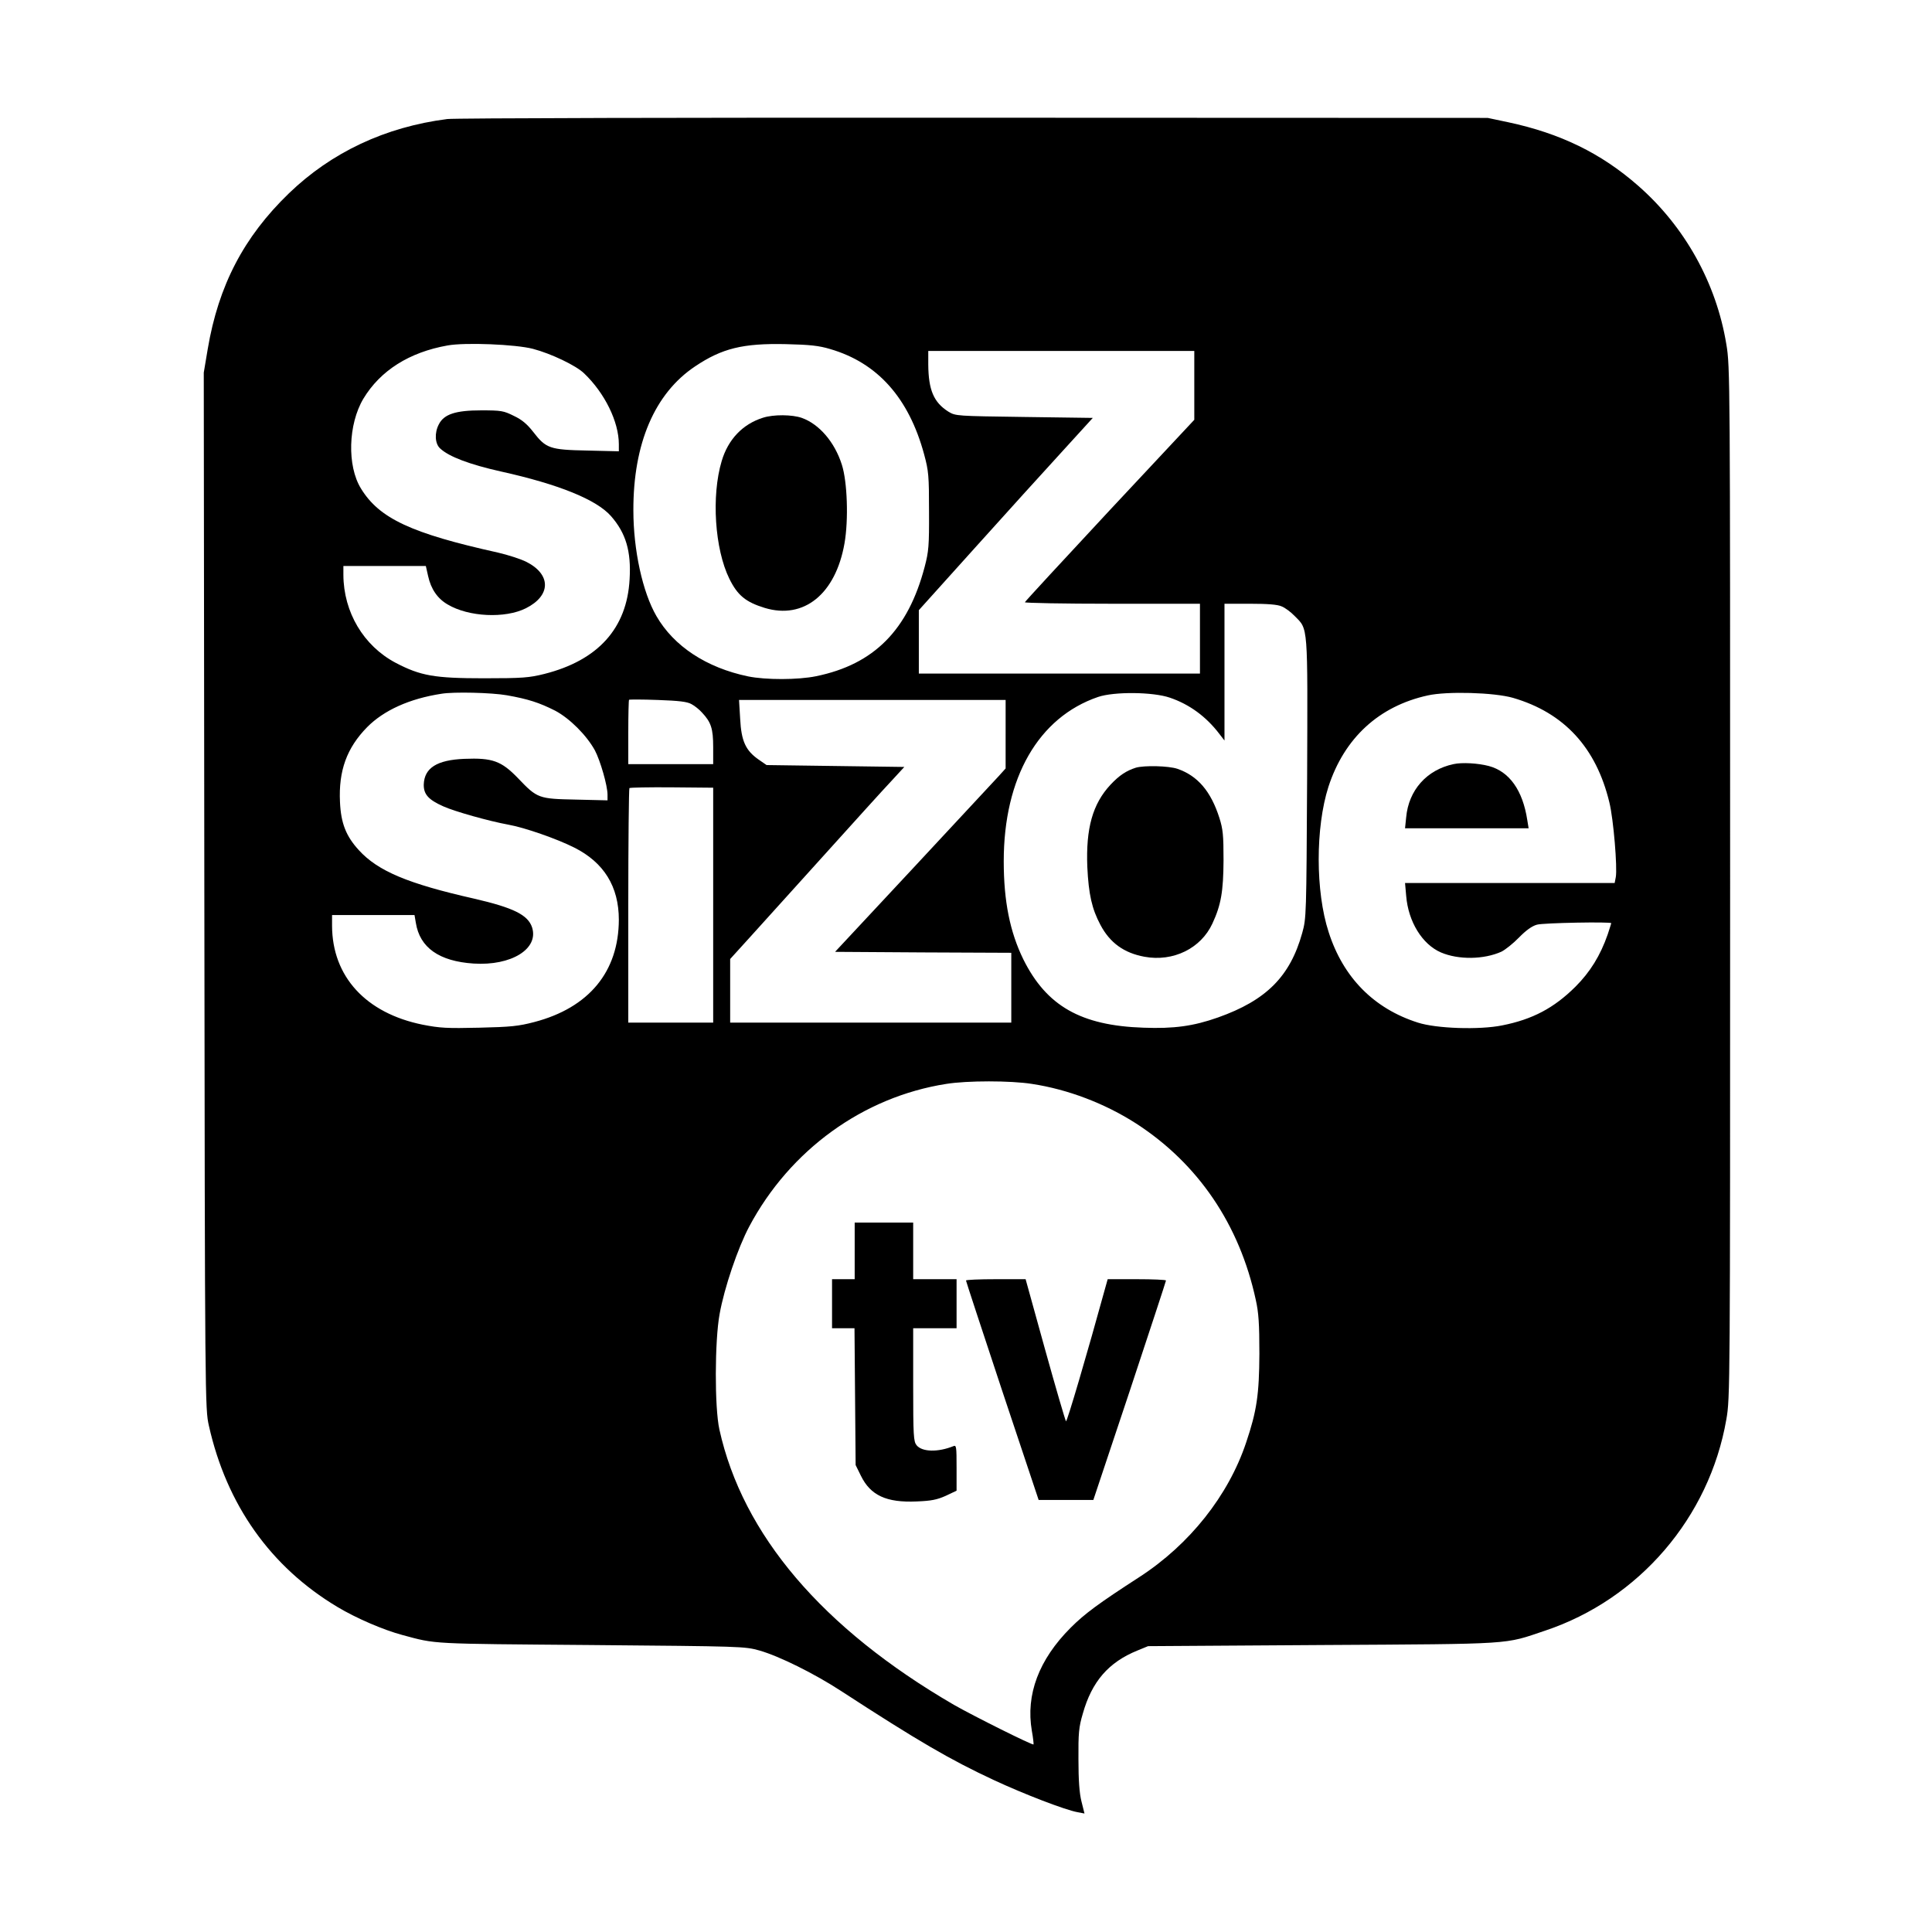 <?xml version="1.0" standalone="no"?>
<!DOCTYPE svg PUBLIC "-//W3C//DTD SVG 20010904//EN"
 "http://www.w3.org/TR/2001/REC-SVG-20010904/DTD/svg10.dtd">
<svg version="1.0" xmlns="http://www.w3.org/2000/svg"
 width="1024pt" height="1024pt" viewBox="0 0 1024 1024"
 preserveAspectRatio="xMidYMid meet">
<g transform="translate(0,1024) scale(0.1,-0.1)"
fill="#000000" stroke="none">
<path d="M2370 9609 c-328 -42 -613 -176 -839 -394 -239 -231 -373 -488 -430
-825 l-21 -125 3 -2745 c3 -2720 4 -2746 24 -2836 94 -420 327 -749 681 -961
100 -60 244 -122 345 -149 182 -49 139 -46 997 -53 803 -7 816 -7 895 -29 105
-30 291 -122 435 -216 406 -264 578 -364 808 -471 159 -74 377 -158 443 -170
l37 -7 -16 64 c-11 43 -16 113 -16 223 -1 139 2 171 23 242 48 171 137 273
290 335 l56 23 925 6 c1026 6 959 2 1179 76 498 166 871 600 961 1120 20 114
20 158 20 2847 0 2669 0 2734 -20 2851 -53 324 -220 624 -468 841 -196 172
-412 277 -688 336 l-109 23 -2725 1 c-1499 1 -2754 -2 -2790 -7z m455 -1218
c95 -25 228 -88 271 -130 109 -104 184 -256 184 -376 l0 -37 -167 4 c-199 4
-219 11 -287 99 -32 41 -60 65 -103 85 -54 27 -67 29 -173 29 -134 0 -197 -20
-224 -74 -24 -45 -21 -103 7 -128 47 -44 157 -85 322 -122 307 -68 506 -149
583 -236 79 -90 108 -186 99 -335 -14 -260 -167 -430 -452 -502 -80 -20 -115
-23 -320 -23 -263 0 -336 13 -468 82 -170 90 -276 268 -277 466 l0 47 218 0
219 0 12 -53 c15 -69 50 -120 104 -151 111 -66 304 -75 414 -20 134 67 135
179 3 246 -30 15 -98 37 -150 49 -460 102 -630 181 -727 340 -74 120 -68 340
13 476 90 149 243 246 446 282 93 17 362 6 453 -18z m1575 -1 c251 -73 417
-259 498 -558 24 -89 26 -113 26 -302 1 -184 -2 -214 -23 -294 -88 -335 -268
-517 -575 -580 -97 -20 -268 -20 -361 -1 -221 46 -394 160 -486 320 -73 126
-122 349 -122 560 -1 354 113 620 327 763 143 96 254 123 481 118 128 -3 175
-8 235 -26z m1930 -192 l0 -183 -448 -479 c-246 -264 -448 -483 -450 -488 -2
-4 206 -8 462 -8 l466 0 0 -185 0 -185 -745 0 -745 0 0 168 0 168 297 330
c163 181 370 410 461 509 l164 180 -364 5 c-359 5 -363 5 -401 28 -78 49 -106
115 -107 250 l0 72 705 0 705 0 0 -182z m463 -1172 c18 -7 49 -30 69 -51 72
-73 69 -35 66 -860 -4 -728 -4 -741 -26 -820 -64 -230 -190 -357 -447 -448
-130 -46 -234 -60 -394 -54 -332 11 -514 115 -637 362 -71 145 -104 308 -104
520 0 443 184 763 500 871 85 29 292 27 381 -4 103 -35 192 -100 262 -192 l27
-35 0 363 0 362 135 0 c93 0 146 -4 168 -14z m-4107 -471 c113 -20 172 -39
257 -82 77 -41 166 -130 210 -210 29 -55 67 -187 67 -235 l0 -30 -167 4 c-199
4 -205 6 -308 114 -88 91 -135 108 -284 102 -145 -6 -212 -48 -215 -136 -1
-52 25 -81 104 -116 60 -27 241 -78 345 -97 85 -15 257 -75 348 -121 158 -79
237 -207 237 -383 -1 -275 -158 -466 -448 -542 -84 -22 -124 -26 -292 -30
-171 -4 -208 -2 -300 16 -301 61 -479 255 -480 524 l0 57 219 0 218 0 7 -41
c21 -132 124 -204 306 -216 200 -13 347 78 310 192 -22 66 -99 104 -307 152
-350 79 -510 146 -611 257 -68 74 -95 143 -100 255 -8 166 36 287 144 397 88
89 224 151 394 177 65 11 266 6 346 -8z m5334 -14 c270 -79 440 -263 510 -554
22 -89 43 -347 34 -396 l-6 -31 -556 0 -555 0 6 -68 c11 -137 85 -257 184
-300 93 -40 228 -38 321 4 20 10 62 43 93 75 37 38 69 61 95 68 34 10 394 16
394 8 0 -2 -9 -29 -19 -60 -39 -112 -93 -199 -171 -277 -114 -113 -227 -173
-389 -205 -119 -24 -347 -17 -446 15 -233 74 -396 239 -473 480 -70 215 -70
554 -1 770 84 258 267 427 526 484 102 23 353 16 453 -13z m-4355 -33 c17 -9
42 -29 56 -45 48 -51 59 -85 59 -183 l0 -90 -225 0 -225 0 0 168 c0 93 2 171
4 173 2 2 71 2 153 -1 112 -4 155 -9 178 -22z m1665 -159 l0 -182 -37 -41
c-20 -22 -224 -241 -452 -486 l-415 -445 467 -3 467 -2 0 -185 0 -185 -745 0
-745 0 0 169 0 168 108 119 c59 65 236 261 392 434 156 173 315 349 354 390
l69 75 -365 5 -365 5 -42 29 c-69 48 -92 98 -98 216 l-6 100 707 0 706 0 0
-181z m-1550 -906 l0 -623 -225 0 -225 0 0 618 c0 340 3 621 6 625 4 3 105 5
225 4 l219 -2 0 -622z m1690 -948 c191 -29 387 -104 552 -210 329 -213 548
-536 634 -935 15 -67 19 -126 19 -285 -1 -216 -14 -304 -70 -470 -94 -282
-300 -541 -565 -713 -218 -141 -291 -195 -365 -269 -169 -169 -239 -355 -206
-547 7 -38 10 -70 9 -72 -6 -5 -317 150 -422 210 -697 405 -1120 902 -1243
1459 -26 117 -25 470 1 612 25 140 97 351 157 464 216 406 604 687 1044 756
111 18 341 18 455 0z"/>
<path d="M4044 8026 c-108 -34 -185 -115 -219 -230 -55 -184 -37 -466 41 -624
43 -87 86 -123 187 -154 208 -63 376 74 423 342 22 125 15 327 -14 417 -38
120 -120 215 -212 248 -51 18 -150 19 -206 1z"/>
<path d="M6020 6171 c-50 -16 -87 -40 -134 -90 -95 -102 -131 -231 -123 -436
7 -145 24 -222 70 -308 50 -94 124 -148 233 -168 152 -28 299 44 360 176 46
99 58 170 59 335 0 134 -3 165 -22 225 -45 141 -115 223 -222 260 -47 16 -176
19 -221 6z"/>
<path d="M7704 6190 c-142 -30 -238 -138 -251 -282 l-6 -58 327 0 328 0 -7 43
c-24 158 -95 258 -204 287 -57 15 -142 20 -187 10z"/>
<path d="M4530 3610 l0 -150 -60 0 -60 0 0 -130 0 -130 59 0 60 0 3 -362 3
-363 28 -57 c51 -104 135 -143 295 -136 78 3 108 9 155 30 l57 27 0 122 c0
111 -1 121 -17 114 -82 -33 -166 -31 -195 5 -16 20 -18 49 -18 321 l0 299 115
0 115 0 0 130 0 130 -115 0 -115 0 0 150 0 150 -155 0 -155 0 0 -150z"/>
<path d="M5120 3453 c0 -4 87 -268 192 -585 l193 -578 145 0 145 0 193 578
c105 317 192 581 192 585 0 4 -70 7 -155 7 l-154 0 -9 -32 c-102 -371 -207
-727 -212 -721 -4 5 -54 176 -111 381 l-103 372 -158 0 c-87 0 -158 -3 -158
-7z"/>
</g>
</svg>

